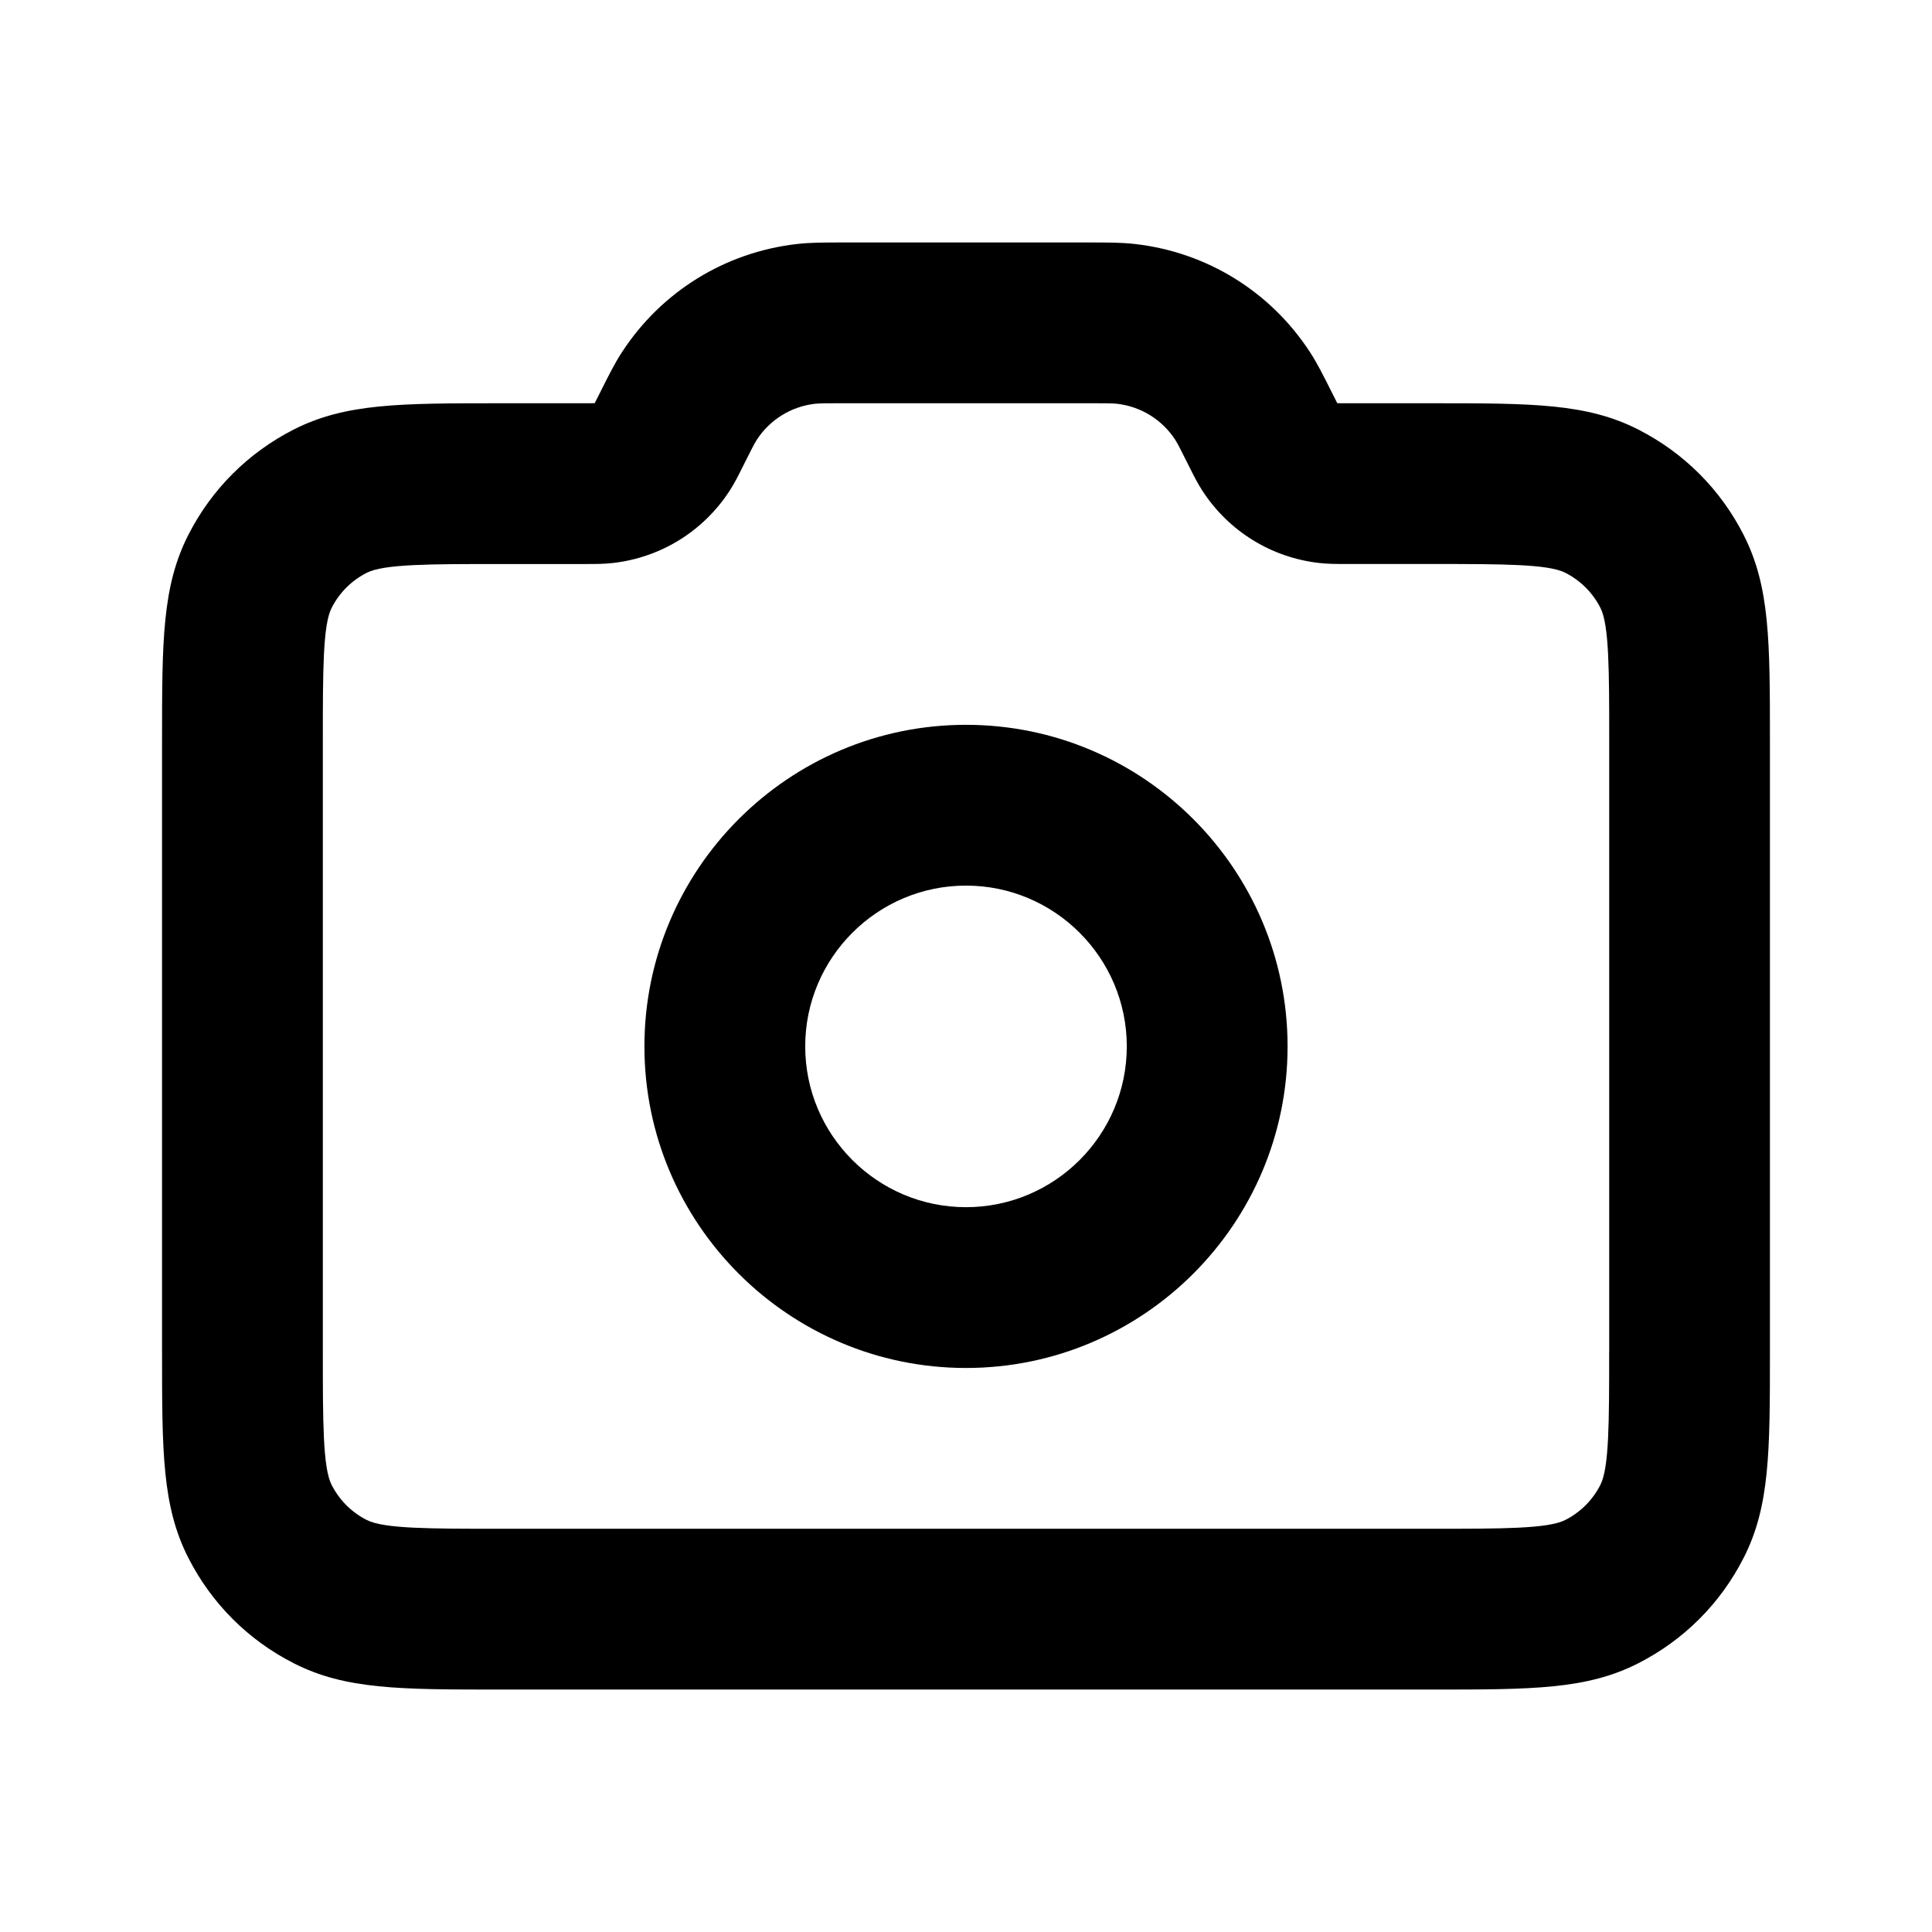 <?xml version="1.0" encoding="UTF-8"?>
<svg id="Uploaded_to_svgrepo.com" data-name="Uploaded to svgrepo.com" xmlns="http://www.w3.org/2000/svg" viewBox="0 0 800 800">
  <path d="M400,300.13c-73.42,0-133.16,59.73-133.16,133.16s59.73,133.16,133.16,133.16,133.16-59.73,133.16-133.16-59.73-133.16-133.16-133.16ZM400,499.87c-36.71,0-66.58-29.87-66.58-66.58s29.87-66.58,66.58-66.58,66.58,29.87,66.58,66.58-29.87,66.58-66.58,66.58Z"/>
  <path d="M722.01,221.51c-9.63-18.92-24.73-34.01-43.64-43.65-21.36-10.88-44.07-10.88-85.29-10.88h-35.11c-1.66,0-3.37,0-4.23-.02-.41-.77-1.2-2.35-1.94-3.84-4.07-8.14-6.32-12.62-9.42-17.39-16.3-25-42.65-41.29-72.3-44.68-5.66-.65-10.7-.65-19.84-.65h-100.49c-9.14,0-14.18,0-19.84.65-29.65,3.4-56,19.68-72.3,44.68-3.12,4.78-5.37,9.28-9.45,17.46-.74,1.48-1.51,3.01-1.91,3.77-.86.02-2.56.02-4.23.02h-35.11c-41.22,0-63.92,0-85.29,10.88-18.91,9.64-34.01,24.73-43.64,43.64-10.88,21.36-10.88,44.07-10.88,85.29v253c0,41.22,0,63.93,10.89,85.29,9.64,18.92,24.73,34.01,43.64,43.64,21.36,10.89,44.07,10.89,85.29,10.89h386.16c41.22,0,63.93,0,85.28-10.88,18.92-9.64,34.01-24.73,43.64-43.64,10.89-21.36,10.89-44.07,10.89-85.29v-253c0-41.22,0-63.92-10.88-85.28ZM666.32,559.79c0,28.87,0,47.94-3.63,55.06-3.21,6.3-8.24,11.33-14.55,14.55-7.12,3.63-26.19,3.63-55.06,3.63H206.92c-28.87,0-47.94,0-55.06-3.63-6.3-3.21-11.33-8.24-14.55-14.55-3.63-7.12-3.63-26.19-3.63-55.06v-253c0-28.87,0-47.94,3.63-55.06,3.21-6.31,8.24-11.34,14.55-14.55,7.12-3.63,26.19-3.63,55.06-3.63h35.11c4.84,0,8.04,0,11.81-.43,19.77-2.26,37.34-13.12,48.2-29.79,2.08-3.18,3.51-6.05,5.67-10.38,2.89-5.79,4.64-9.28,5.68-10.87,5.43-8.33,14.22-13.76,24.1-14.89,1.89-.22,5.79-.22,12.27-.22h100.49c6.47,0,10.38,0,12.27.22,9.88,1.13,18.67,6.56,24.1,14.89,1.03,1.59,2.77,5.06,5.67,10.86,2.17,4.34,3.6,7.2,5.68,10.39,10.87,16.67,28.43,27.52,48.2,29.78,3.78.43,6.98.43,11.82.43h35.11c28.87,0,47.94,0,55.06,3.63,6.31,3.21,11.34,8.24,14.55,14.55,3.63,7.12,3.63,26.19,3.63,55.06v253Z"/>
</svg>
